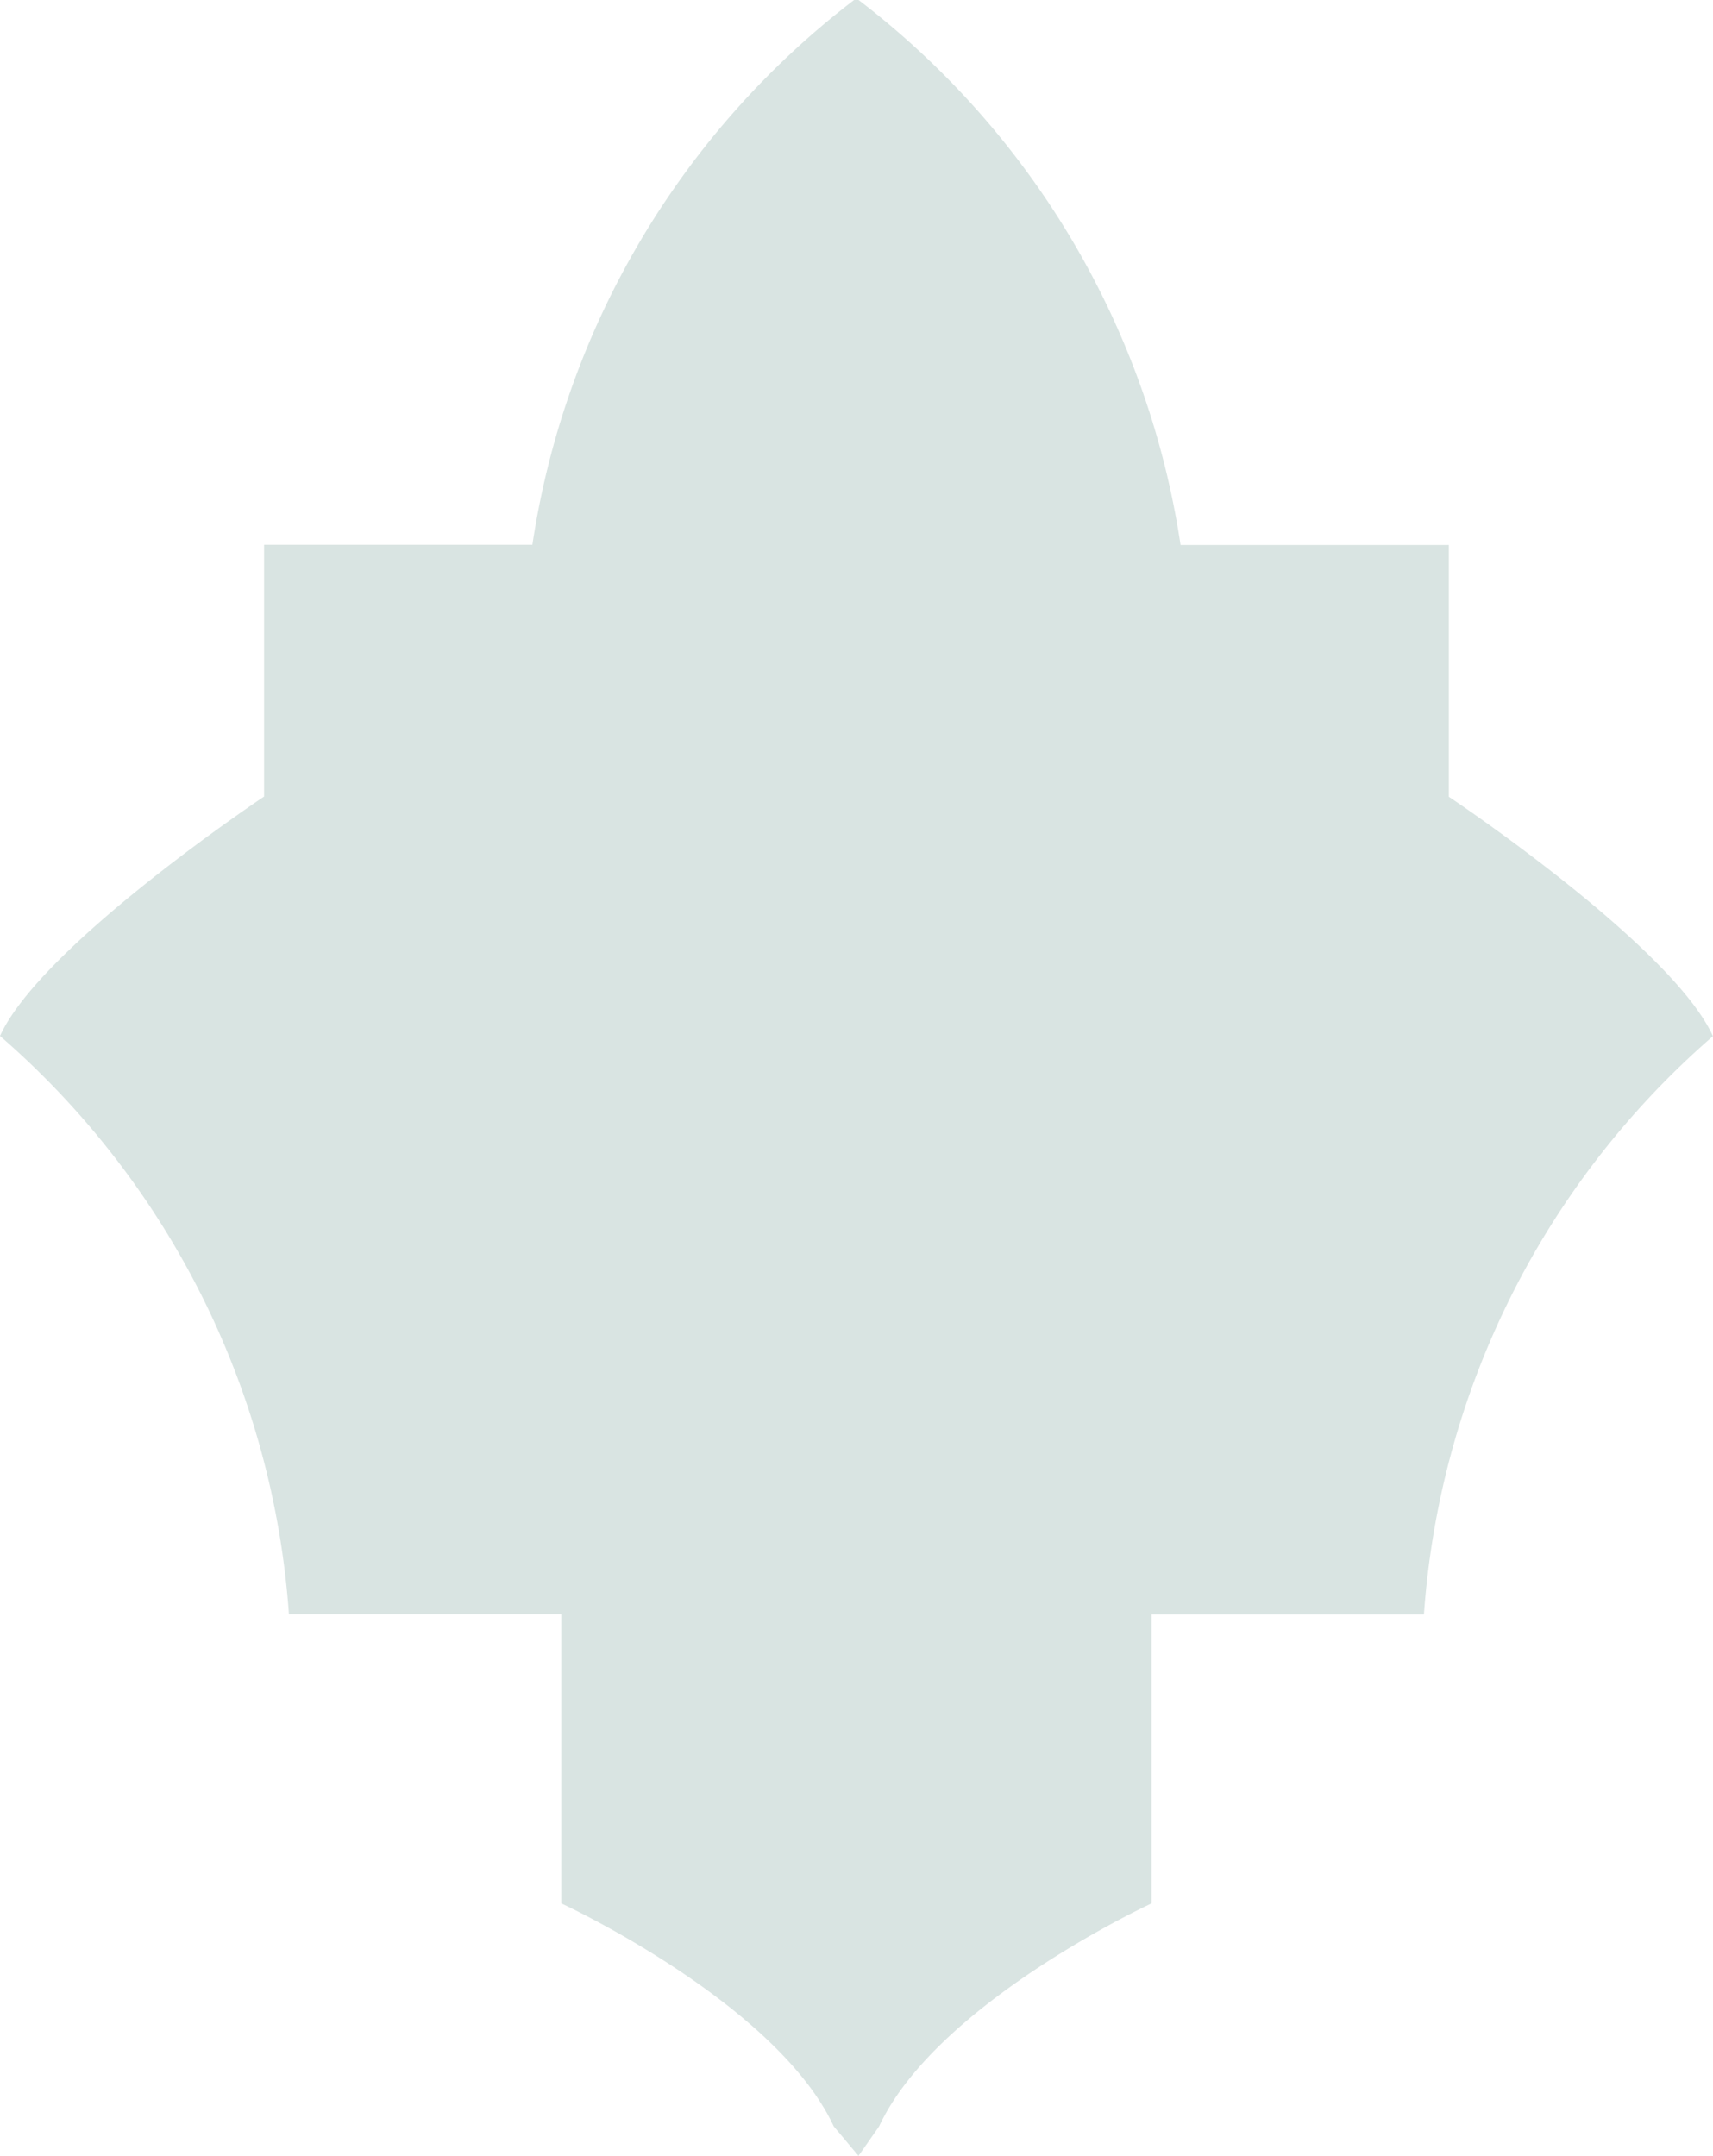<svg xmlns="http://www.w3.org/2000/svg" width="24" height="30.198" viewBox="0 0 24 30.198">
  <path id="main-starr" d="M349.821,299.908a11.813,11.813,0,0,1,4.511,7.634h3.759v3.527s3.123,2.082,3.7,3.354a11.823,11.823,0,0,0-4.049,8.1h-3.816v4.048s-3.008,1.388-3.817,3.123l-.289.414-.347-.414c-.81-1.735-3.817-3.123-3.817-3.123V322.52H341.84a11.824,11.824,0,0,0-4.048-8.1c.578-1.272,3.7-3.354,3.7-3.354v-3.527h3.759a11.812,11.812,0,0,1,4.511-7.634Z" transform="translate(-337.792 -299.908)" fill="#024c41" opacity="0.15"/>
</svg>
